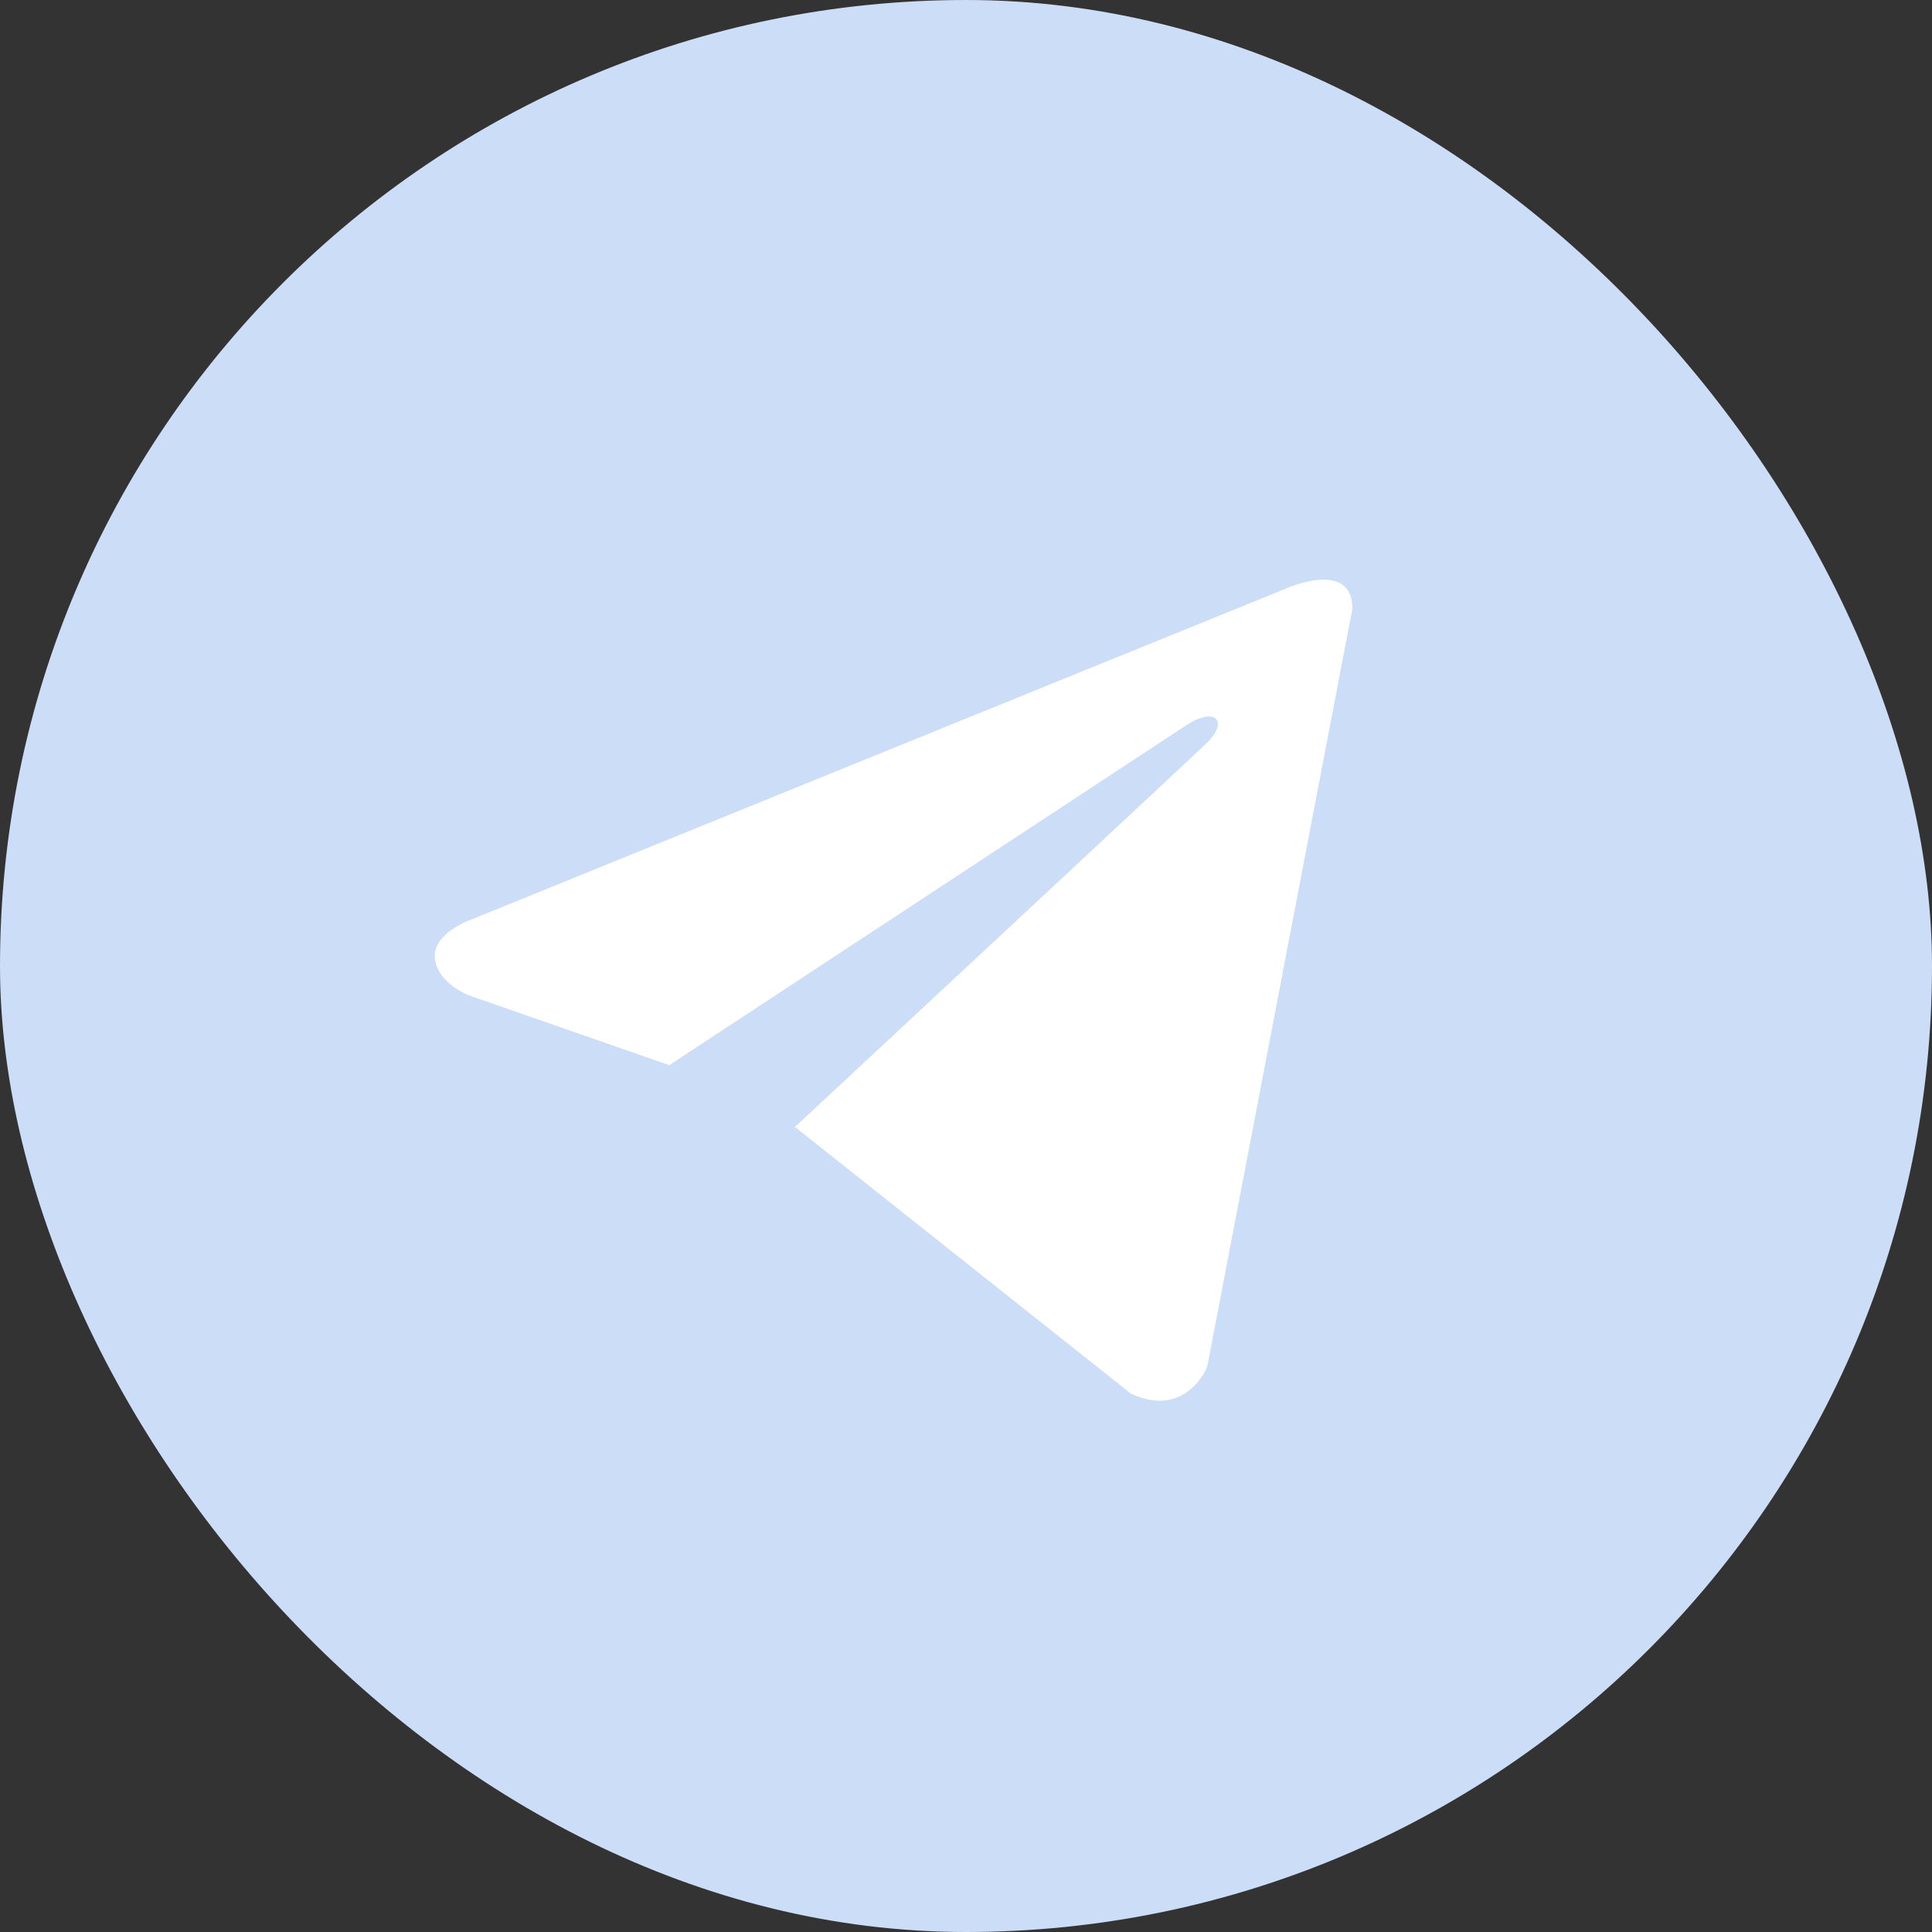 <?xml version="1.0" encoding="UTF-8"?> <svg xmlns="http://www.w3.org/2000/svg" width="24" height="24" viewBox="0 0 24 24" fill="none"><rect x="0" y="0" width="24" height="24" fill="#333333" stroke="none"/> <rect width="24" height="24" rx="12" fill="#CCDDF8"></rect> <path d="M16.8 7.562L14.997 16.976C14.997 16.976 14.745 17.628 14.052 17.315L9.891 14.012L9.872 14.002C10.434 13.479 14.792 9.422 14.982 9.238C15.277 8.953 15.094 8.783 14.752 8.999L8.314 13.232L5.831 12.367C5.831 12.367 5.44 12.223 5.403 11.91C5.364 11.596 5.844 11.427 5.844 11.427L15.968 7.314C15.968 7.314 16.8 6.935 16.8 7.562Z" fill="white"></path> </svg> 